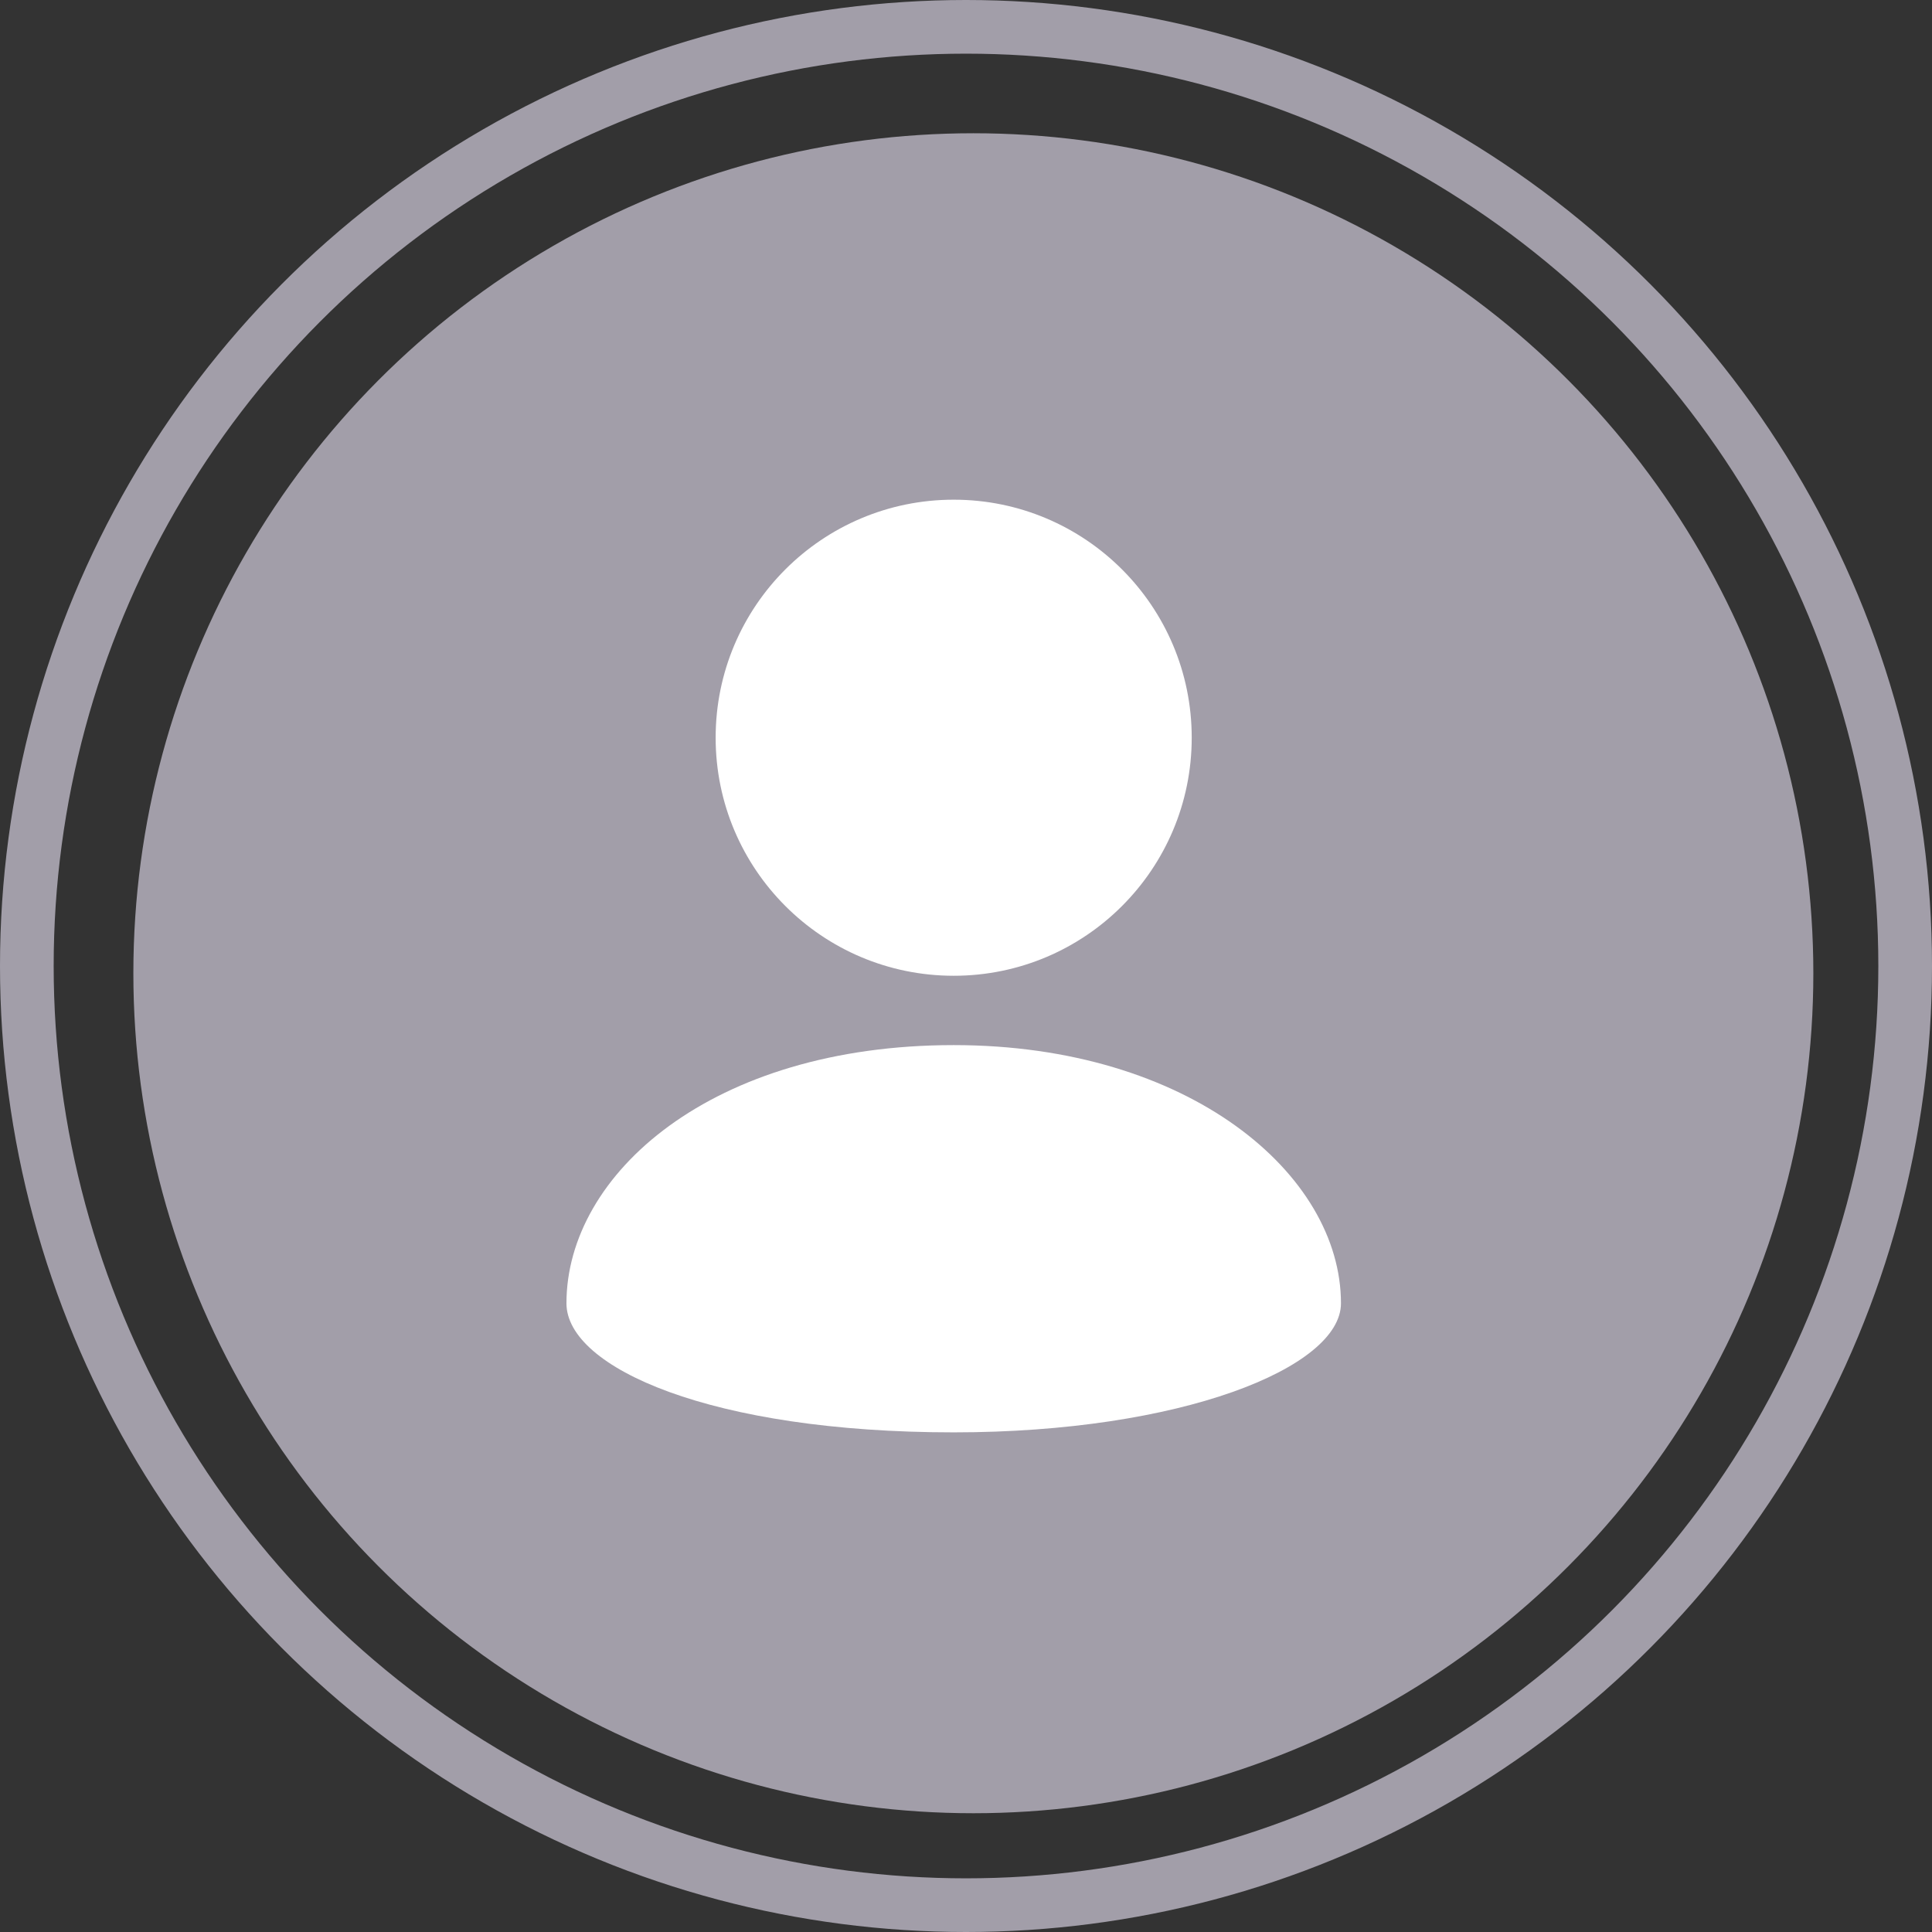 <svg width="36" height="36" viewBox="0 0 36 36" fill="none" xmlns="http://www.w3.org/2000/svg">
<rect x="0" y="0" width="36" height="36" fill="#333333" stroke="none"/>
<circle cx="18" cy="18" r="17.5" stroke="#A29EA9"/>
<circle cx="18.137" cy="18.135" r="15.652" fill="#A29EA9"/>
<path fill-rule="evenodd" clip-rule="evenodd" d="M17.771 18.182C20.22 18.182 22.206 16.196 22.206 13.746C22.206 11.296 20.22 9.311 17.771 9.311C15.321 9.311 13.335 11.296 13.335 13.746C13.335 16.196 15.321 18.182 17.771 18.182ZM17.771 26.69C13.261 26.69 10.555 25.487 10.555 24.285C10.555 21.879 13.261 19.474 17.771 19.474C22.156 19.474 24.987 21.879 24.987 24.285C24.987 25.487 22.002 26.69 17.771 26.69Z" fill="white"/>
</svg>
